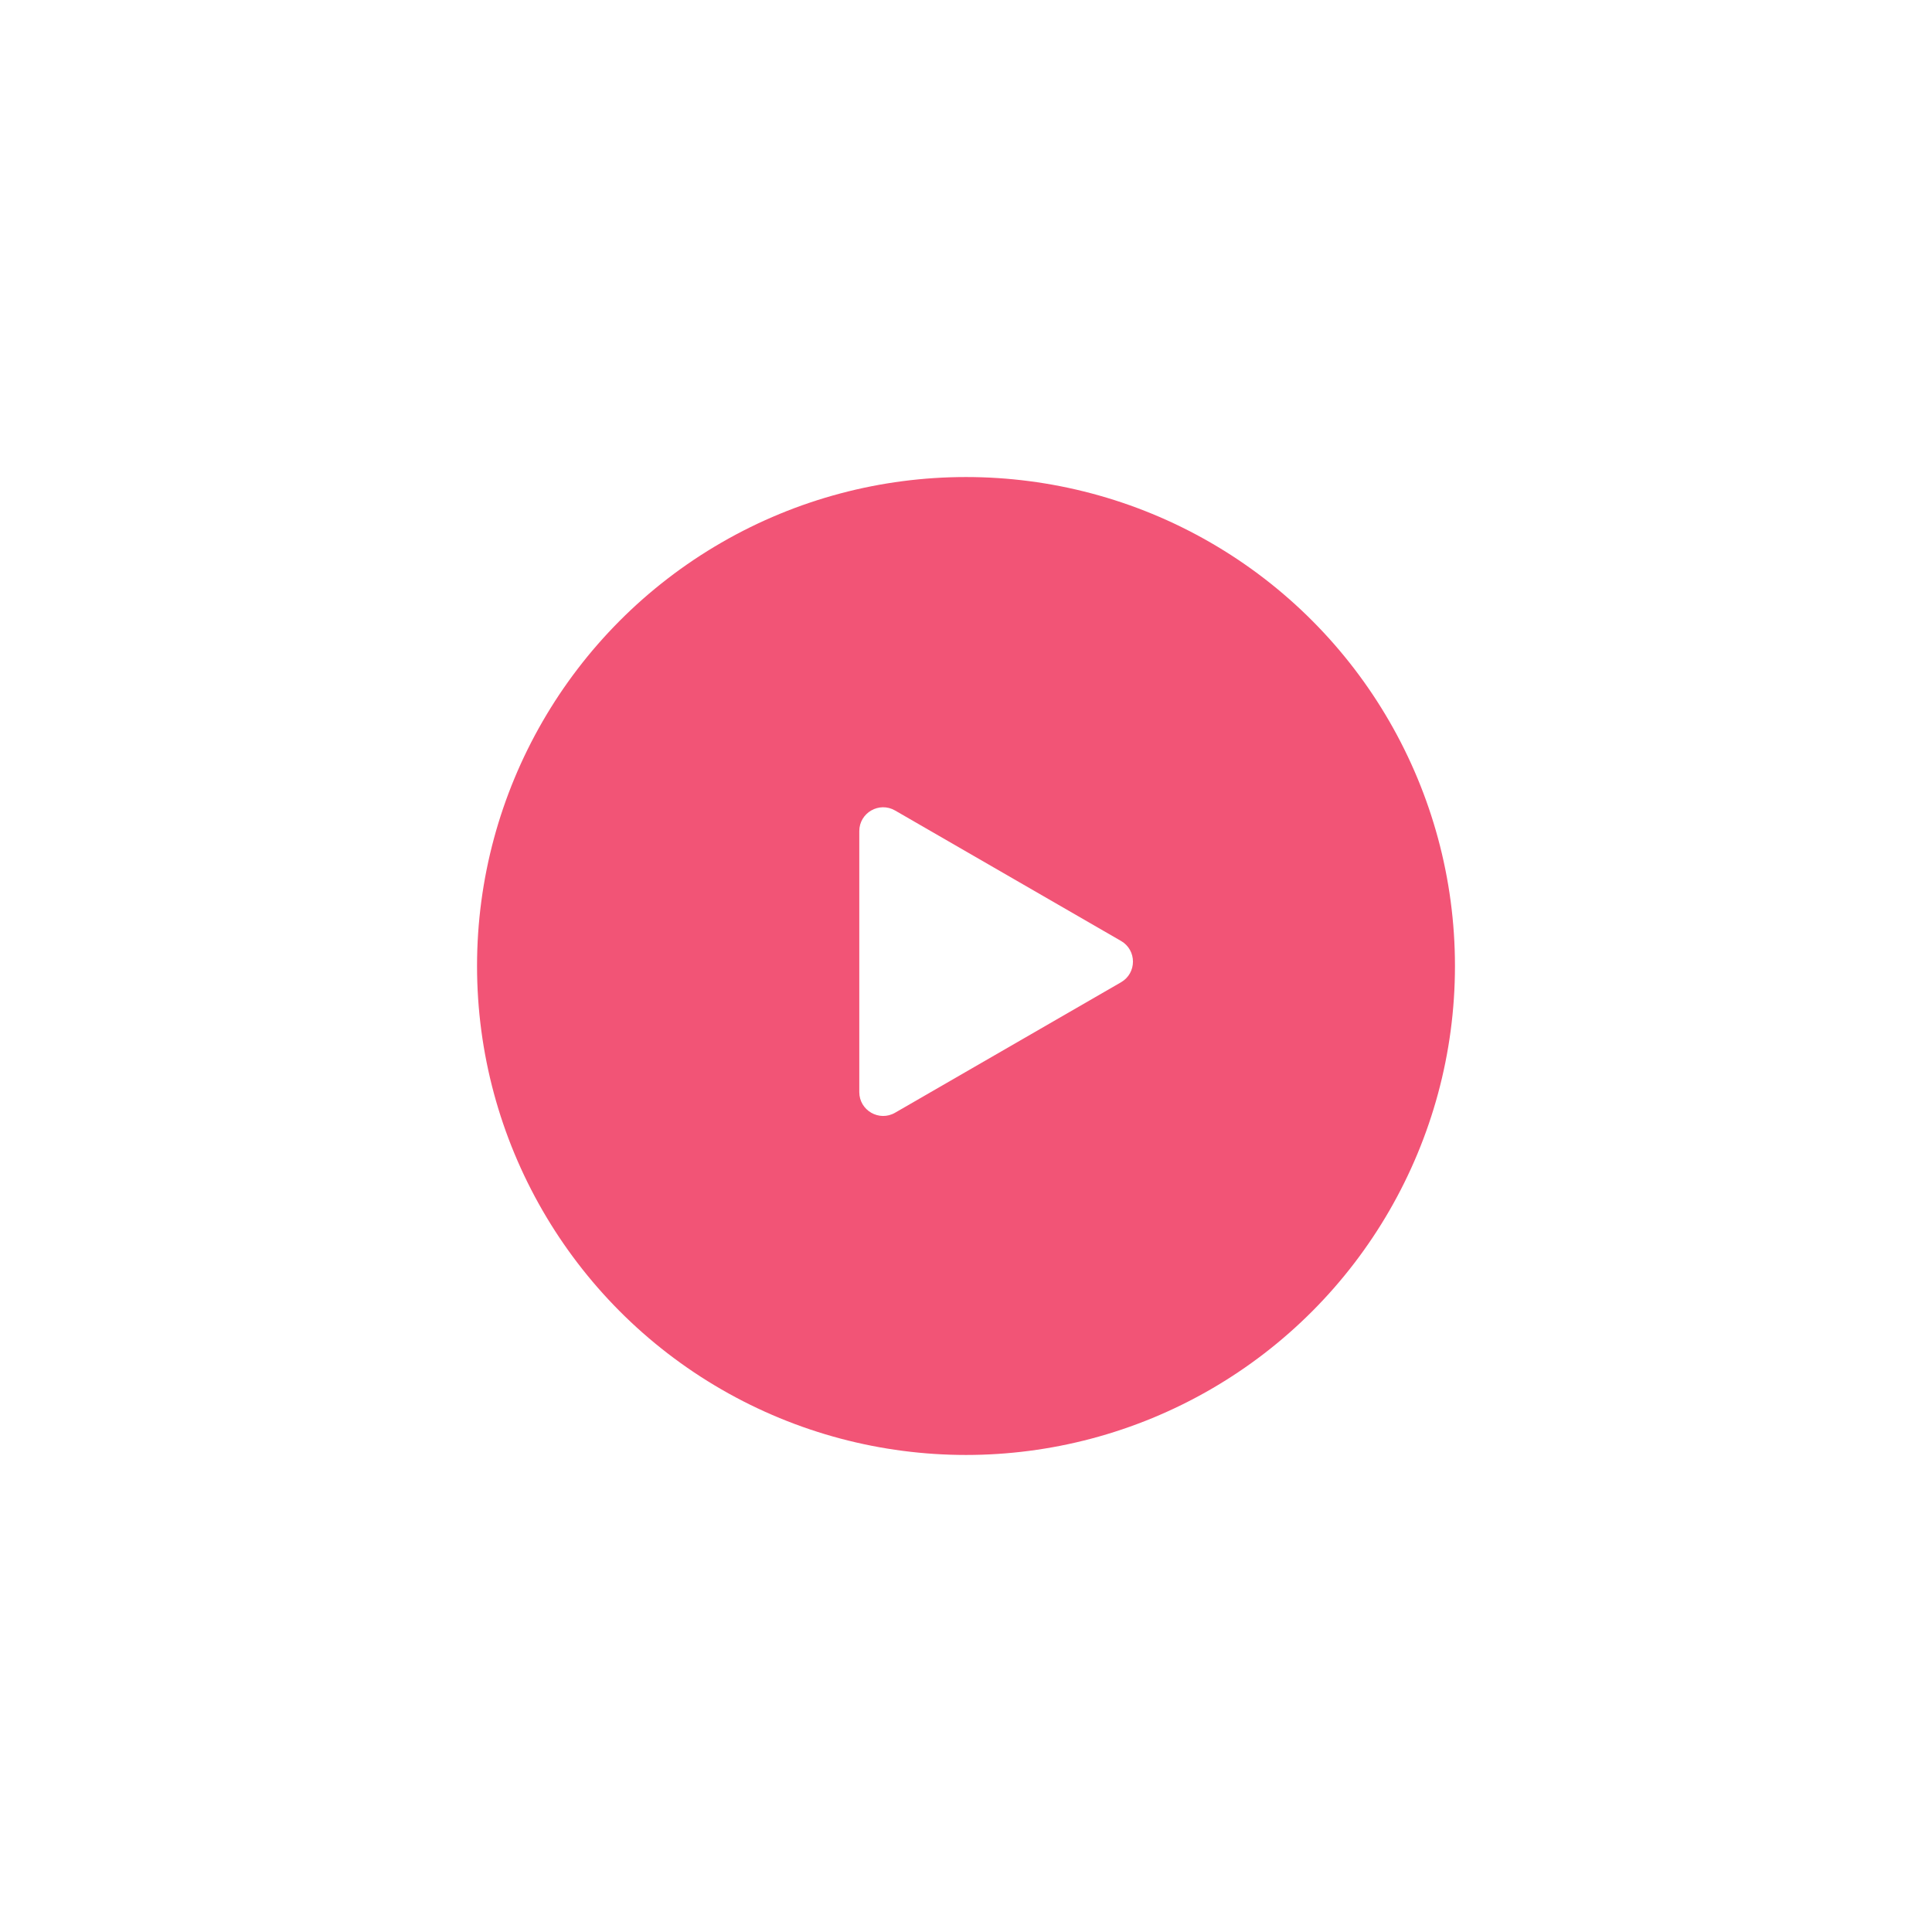 <svg width="162" height="162" viewBox="0 0 162 162" fill="none" xmlns="http://www.w3.org/2000/svg">
<g filter="url(#filter0_d_877_3982)">
<circle cx="81" cy="81" r="41" fill="#F25476"/>
</g>
<path d="M94 78.9C95.333 79.67 95.333 81.594 94 82.364L75.052 93.304C73.719 94.074 72.052 93.111 72.052 91.572V69.692C72.052 68.153 73.719 67.191 75.052 67.96L94 78.9Z" fill="white"/>
<defs>
<filter id="filter0_d_877_3982" x="0" y="0" width="162" height="162" filterUnits="userSpaceOnUse" color-interpolation-filters="sRGB">
<feFlood flood-opacity="0" result="BackgroundImageFix"/>
<feColorMatrix in="SourceAlpha" type="matrix" values="0 0 0 0 0 0 0 0 0 0 0 0 0 0 0 0 0 0 127 0" result="hardAlpha"/>
<feOffset/>
<feGaussianBlur stdDeviation="20"/>
<feColorMatrix type="matrix" values="0 0 0 0 0 0 0 0 0 0 0 0 0 0 0 0 0 0 0.15 0"/>
<feBlend mode="normal" in2="BackgroundImageFix" result="effect1_dropShadow_877_3982"/>
<feBlend mode="normal" in="SourceGraphic" in2="effect1_dropShadow_877_3982" result="shape"/>
</filter>
</defs>
</svg>

